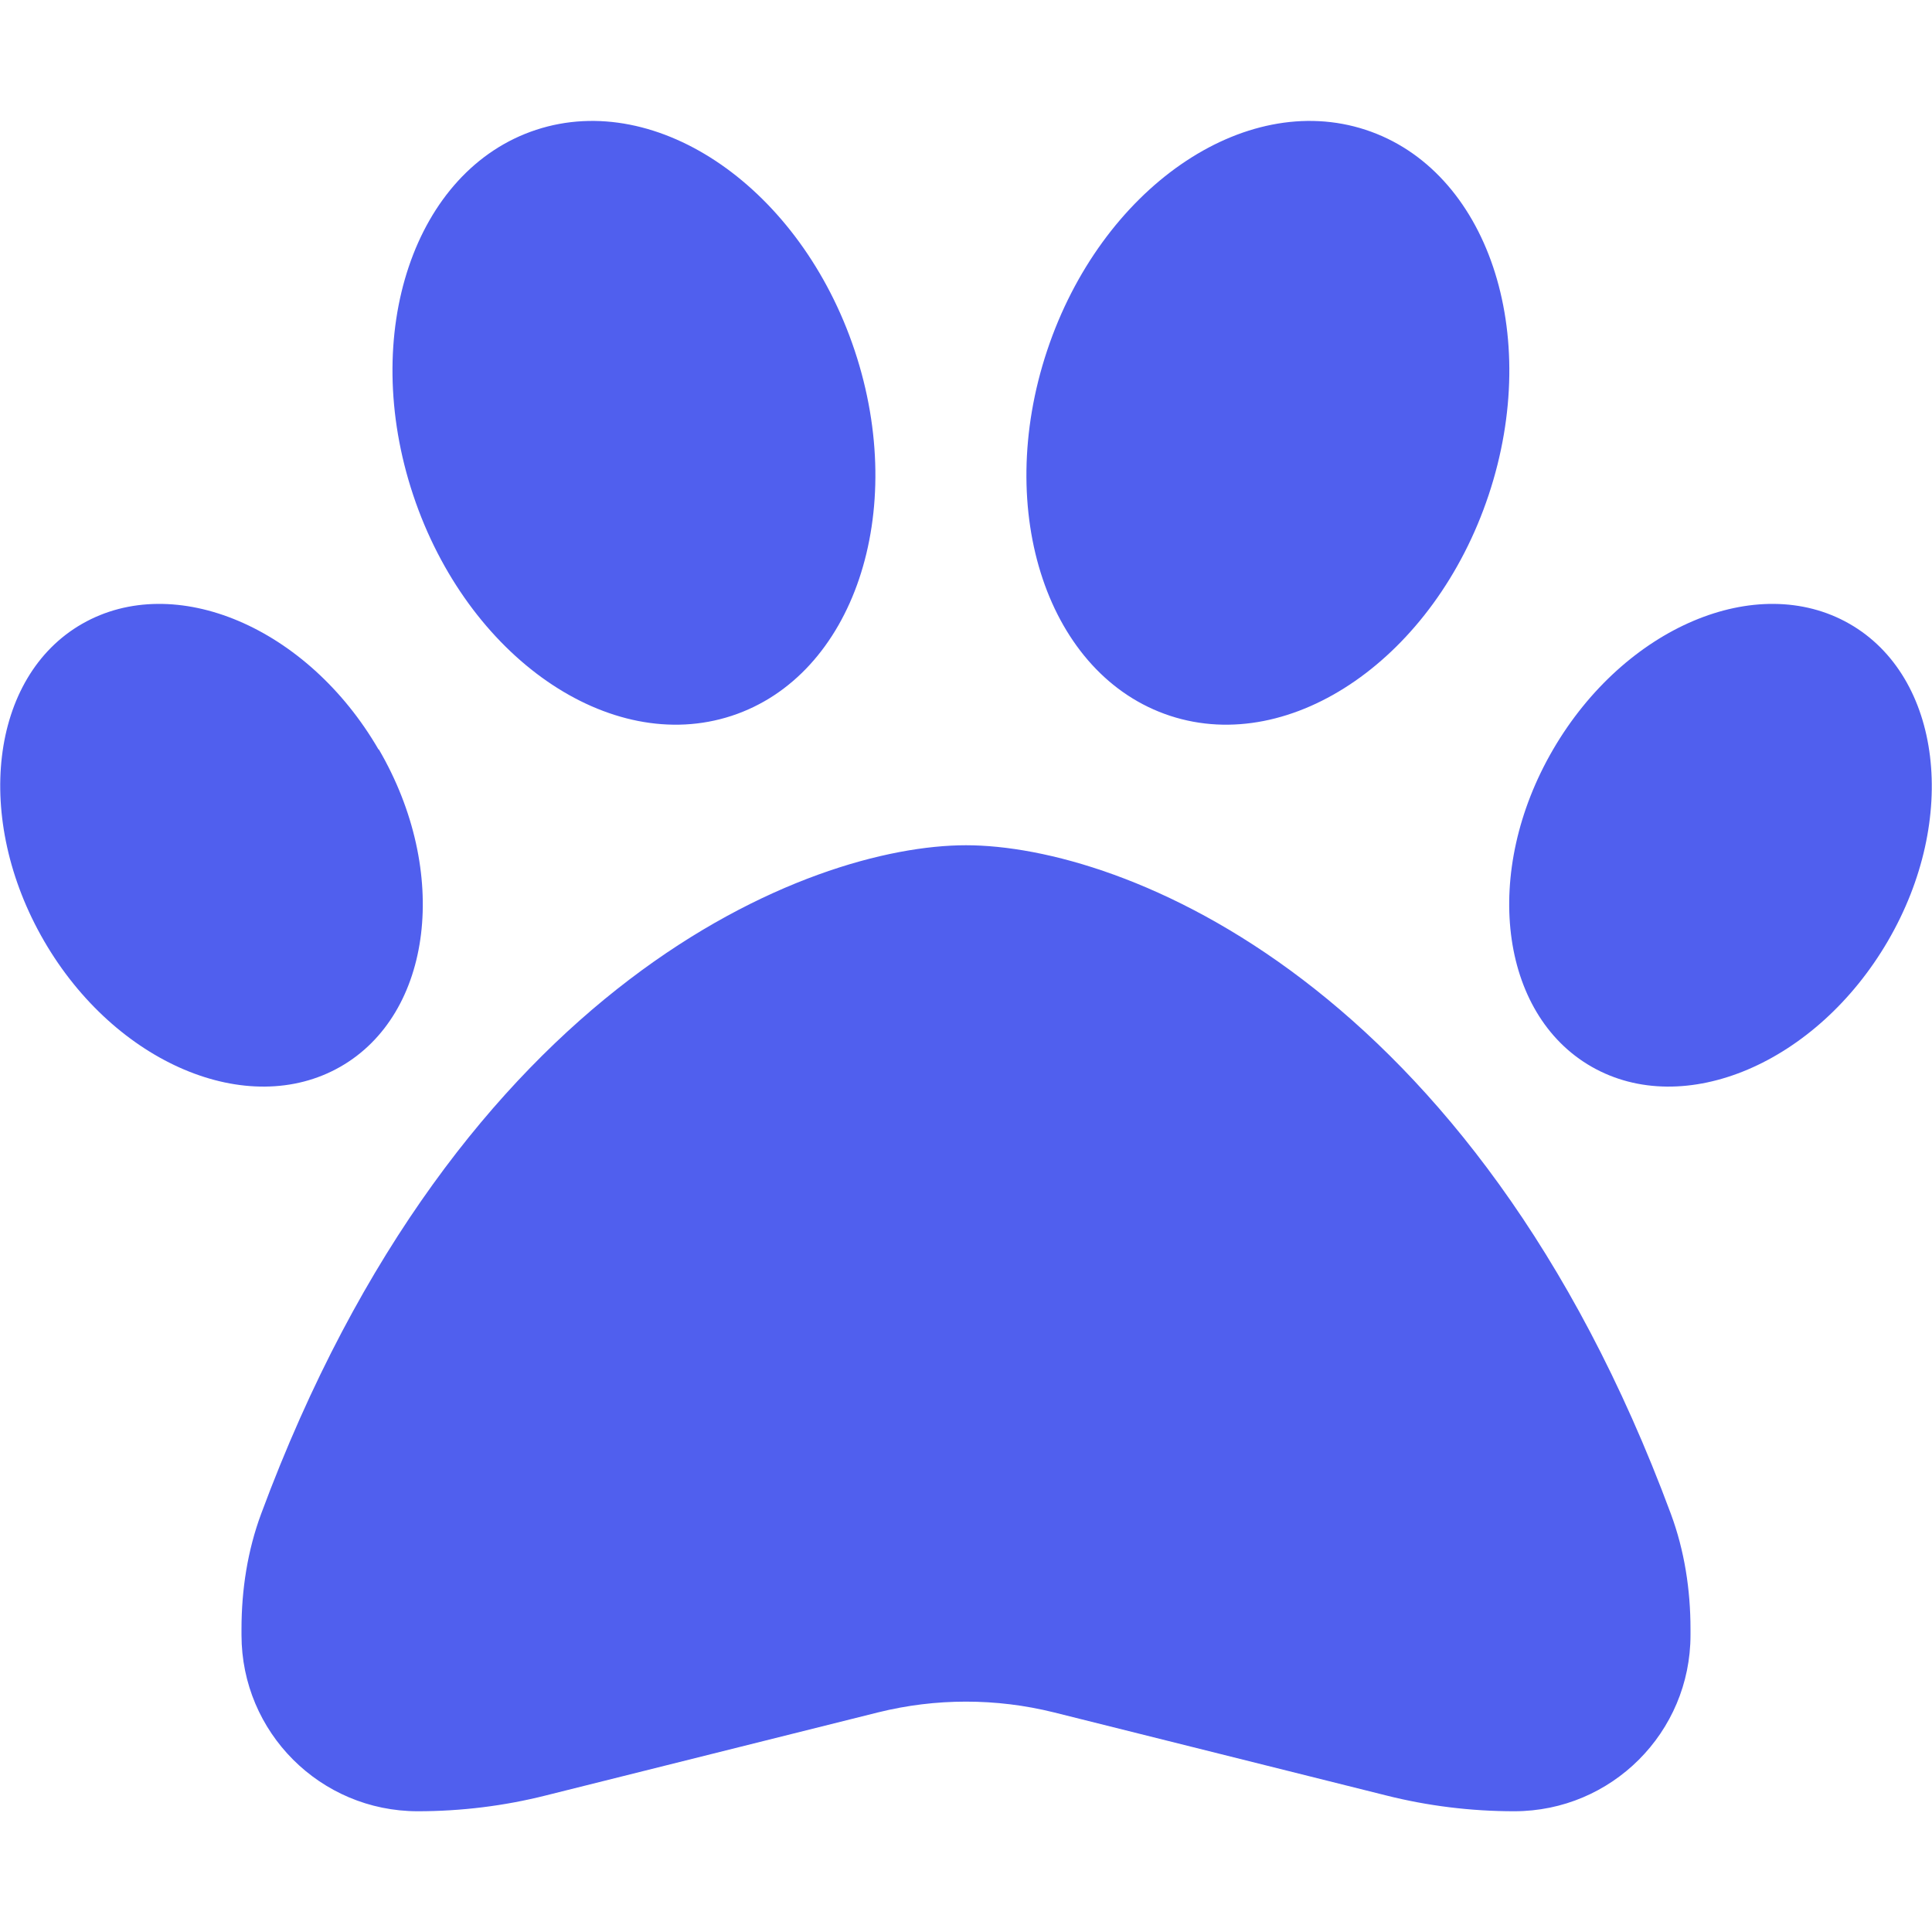<svg width="512" height="512" xmlns="http://www.w3.org/2000/svg" xmlns:xlink="http://www.w3.org/1999/xlink" xml:space="preserve" overflow="hidden"><defs><clipPath id="clip0"><rect x="384" y="104" width="512" height="512"/></clipPath></defs><g clip-path="url(#clip0)" transform="translate(-384 -104)"><path d="M610.5 196.9C624.8 239.8 610.2 283.1 577.9 293.7 545.6 304.3 507.8 278.1 493.5 235.2 479.2 192.3 493.8 149 526.1 138.4 558.4 127.8 596.2 154 610.5 196.9ZM484.4 302.6C503.3 335 498.7 372.7 474.2 386.7 449.7 400.7 414.5 385.8 395.7 353.4 376.9 321 381.3 283.3 405.8 269.3 430.3 255.3 465.5 270.2 484.3 302.6ZM453.2 505.2C505.6 363.9 598.7 328 640 328 681.3 328 774.4 363.9 826.8 505.2 830.4 514.9 832 525.3 832 535.7L832 537.3C832 563.1 811.1 584 785.3 584 773.8 584 762.4 582.6 751.3 579.8L663.3 557.8C648 554 632 554 616.7 557.8L528.7 579.8C517.6 582.6 506.2 584 494.7 584 468.9 584 448 563.1 448 537.3L448 535.7C448 525.3 449.6 514.9 453.2 505.2ZM805.8 386.7C781.3 372.7 776.7 335 795.6 302.6 814.5 270.2 849.6 255.3 874.1 269.3 898.6 283.3 903.2 321 884.3 353.4 865.4 385.8 830.3 400.7 805.8 386.7ZM694.1 293.7C661.8 283.1 647.2 239.8 661.5 196.9 675.8 154 713.6 127.8 745.9 138.4 778.2 149 792.8 192.3 778.5 235.2 764.2 278.1 726.4 304.3 694.1 293.7Z" fill="#505FEE"/></g></svg>